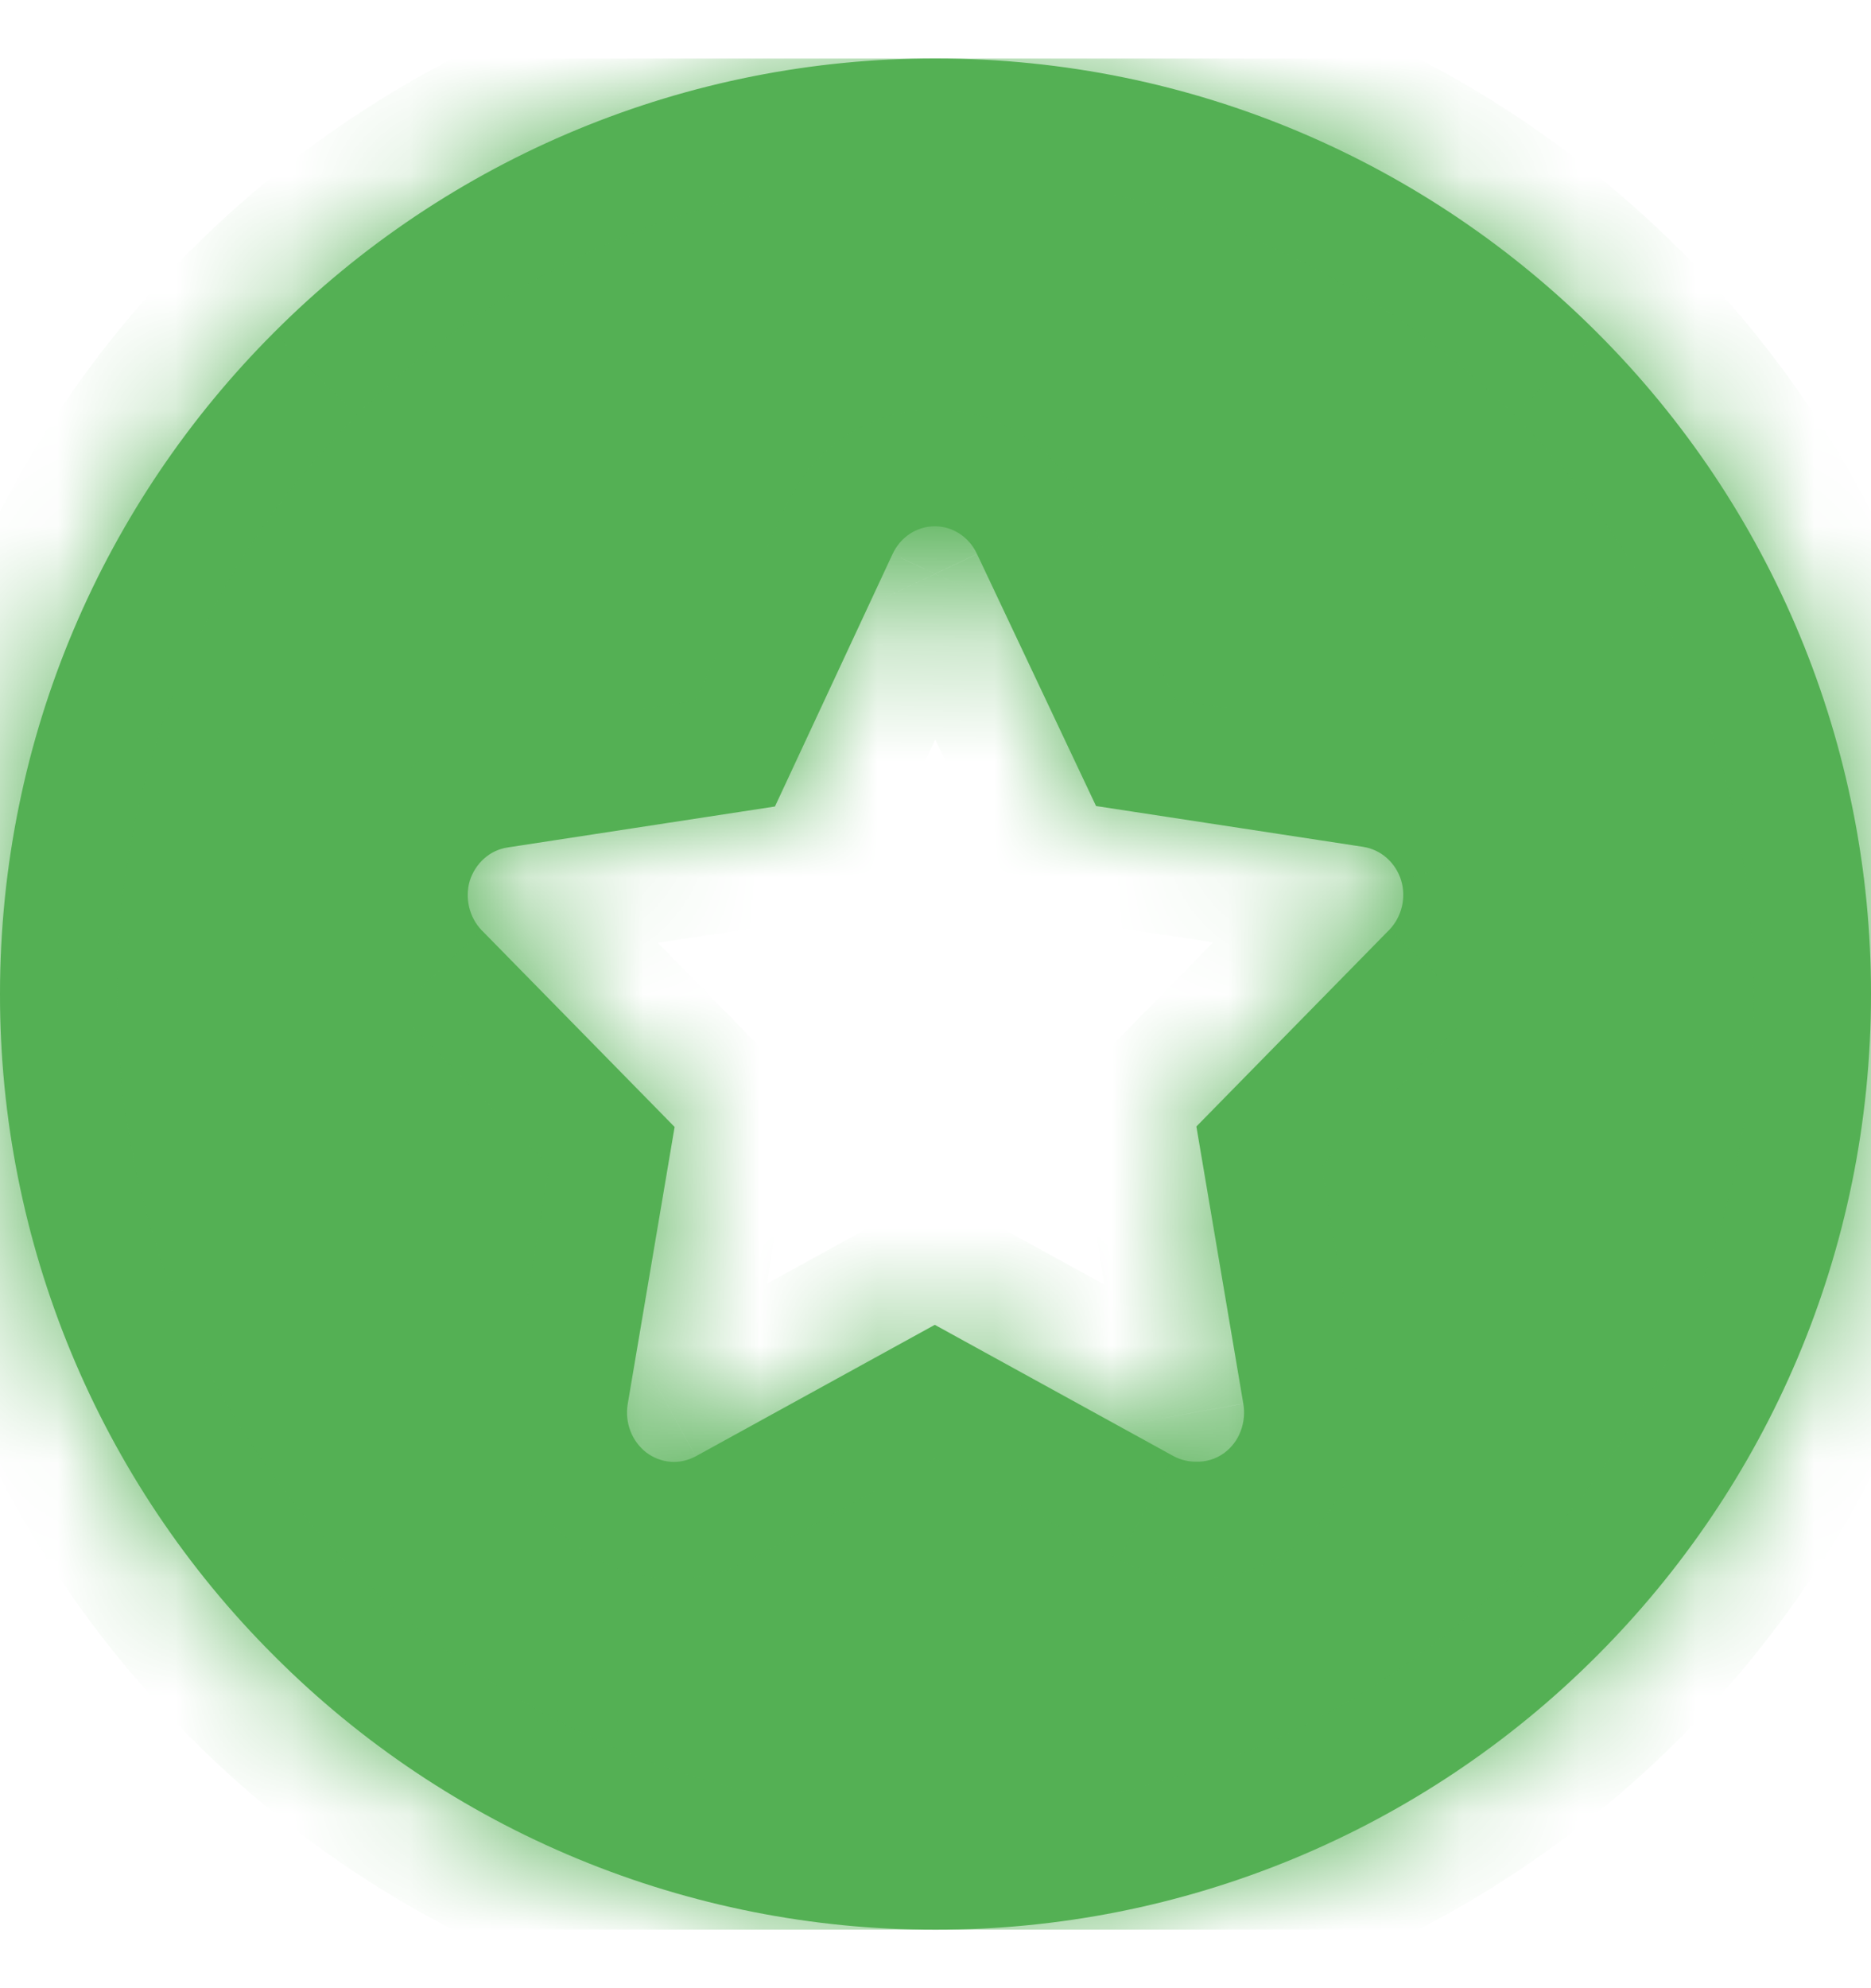 <svg width="16" height="17" viewBox="0 0 16 17" fill="none" xmlns="http://www.w3.org/2000/svg">
<g clip-path="url(#clip0_2193_12026)">
<mask id="path-1-inside-1_2193_12026" fill="white">
<path fill-rule="evenodd" clip-rule="evenodd" d="M4.938 1.107C3.967 1.509 3.085 2.099 2.343 2.843C0.896 4.29 5.17651e-06 6.291 5.17651e-06 8.5C-0.001 9.551 0.205 10.591 0.607 11.562C1.009 12.533 1.599 13.415 2.343 14.157C3.085 14.901 3.967 15.491 4.938 15.893C5.909 16.295 6.949 16.501 8 16.5C9.051 16.501 10.091 16.295 11.062 15.893C12.033 15.491 12.915 14.901 13.657 14.157C15.104 12.71 16 10.709 16 8.5C16.001 7.449 15.795 6.409 15.393 5.438C14.991 4.467 14.401 3.585 13.657 2.843C12.21 1.396 10.209 0.5 8 0.5C6.949 0.499 5.909 0.705 4.938 1.107ZM10.038 12.452C10.095 12.482 10.159 12.498 10.223 12.498C10.311 12.502 10.399 12.476 10.471 12.422C10.534 12.375 10.582 12.311 10.61 12.236C10.638 12.162 10.646 12.08 10.632 12.001L10.231 9.632L11.882 7.949C11.934 7.895 11.97 7.827 11.988 7.753C12.006 7.679 12.004 7.601 11.982 7.528C11.959 7.453 11.916 7.386 11.859 7.336C11.802 7.285 11.732 7.253 11.658 7.241L9.373 6.892L8.355 4.737C8.322 4.666 8.271 4.606 8.207 4.564C8.143 4.522 8.069 4.5 7.994 4.5C7.919 4.5 7.845 4.522 7.781 4.564C7.717 4.606 7.666 4.666 7.633 4.737L6.627 6.896L4.342 7.246C4.268 7.257 4.198 7.289 4.141 7.34C4.083 7.391 4.041 7.457 4.017 7.532C3.996 7.605 3.994 7.683 4.012 7.757C4.03 7.831 4.066 7.899 4.118 7.953L5.769 9.636L5.368 12.005C5.355 12.083 5.363 12.163 5.391 12.236C5.419 12.309 5.466 12.372 5.526 12.419C5.587 12.465 5.659 12.493 5.734 12.499C5.808 12.505 5.883 12.488 5.95 12.452L7.994 11.328L10.038 12.452Z"/>
</mask>
<path fill-rule="evenodd" clip-rule="evenodd" d="M4.938 1.107C3.967 1.509 3.085 2.099 2.343 2.843C0.896 4.29 5.17651e-06 6.291 5.17651e-06 8.5C-0.001 9.551 0.205 10.591 0.607 11.562C1.009 12.533 1.599 13.415 2.343 14.157C3.085 14.901 3.967 15.491 4.938 15.893C5.909 16.295 6.949 16.501 8 16.5C9.051 16.501 10.091 16.295 11.062 15.893C12.033 15.491 12.915 14.901 13.657 14.157C15.104 12.71 16 10.709 16 8.5C16.001 7.449 15.795 6.409 15.393 5.438C14.991 4.467 14.401 3.585 13.657 2.843C12.21 1.396 10.209 0.5 8 0.5C6.949 0.499 5.909 0.705 4.938 1.107ZM10.038 12.452C10.095 12.482 10.159 12.498 10.223 12.498C10.311 12.502 10.399 12.476 10.471 12.422C10.534 12.375 10.582 12.311 10.61 12.236C10.638 12.162 10.646 12.08 10.632 12.001L10.231 9.632L11.882 7.949C11.934 7.895 11.97 7.827 11.988 7.753C12.006 7.679 12.004 7.601 11.982 7.528C11.959 7.453 11.916 7.386 11.859 7.336C11.802 7.285 11.732 7.253 11.658 7.241L9.373 6.892L8.355 4.737C8.322 4.666 8.271 4.606 8.207 4.564C8.143 4.522 8.069 4.5 7.994 4.5C7.919 4.5 7.845 4.522 7.781 4.564C7.717 4.606 7.666 4.666 7.633 4.737L6.627 6.896L4.342 7.246C4.268 7.257 4.198 7.289 4.141 7.34C4.083 7.391 4.041 7.457 4.017 7.532C3.996 7.605 3.994 7.683 4.012 7.757C4.03 7.831 4.066 7.899 4.118 7.953L5.769 9.636L5.368 12.005C5.355 12.083 5.363 12.163 5.391 12.236C5.419 12.309 5.466 12.372 5.526 12.419C5.587 12.465 5.659 12.493 5.734 12.499C5.808 12.505 5.883 12.488 5.95 12.452L7.994 11.328L10.038 12.452Z" fill="#54B054"/>
<path d="M2.343 2.843L3.05 3.551L3.051 3.55L2.343 2.843ZM4.938 1.107L4.555 0.183V0.183L4.938 1.107ZM5.17651e-06 8.5L1 8.501V8.5H5.17651e-06ZM0.607 11.562L-0.317 11.945H-0.317L0.607 11.562ZM2.343 14.157L3.051 13.45L3.05 13.449L2.343 14.157ZM8 16.5L8.001 15.5L7.999 15.5L8 16.5ZM13.657 14.157L12.95 13.449L12.949 13.45L13.657 14.157ZM16 8.5L15 8.499V8.5H16ZM13.657 2.843L12.949 3.55L12.95 3.551L13.657 2.843ZM8 0.5L7.999 1.5H8V0.5ZM10.223 12.498L10.271 11.499L10.245 11.498L10.219 11.498L10.223 12.498ZM10.038 12.452L9.557 13.328L9.565 13.332L10.038 12.452ZM10.471 12.422L11.064 13.228L11.072 13.221L10.471 12.422ZM10.632 12.001L9.646 12.168L9.648 12.18L10.632 12.001ZM10.231 9.632L9.517 8.932L9.16 9.296L9.245 9.799L10.231 9.632ZM11.882 7.949L12.596 8.649L12.606 8.639L11.882 7.949ZM11.982 7.528L12.943 7.248L12.94 7.24L12.938 7.231L11.982 7.528ZM11.859 7.336L12.52 6.586L12.52 6.586L11.859 7.336ZM11.658 7.241L11.507 8.23L11.51 8.231L11.658 7.241ZM9.373 6.892L8.469 7.319L8.696 7.8L9.222 7.881L9.373 6.892ZM8.355 4.737L7.447 5.156L7.451 5.165L8.355 4.737ZM8.207 4.564L8.757 3.729L8.757 3.729L8.207 4.564ZM7.781 4.564L7.231 3.729L7.231 3.729L7.781 4.564ZM7.633 4.737L8.54 5.16L8.541 5.156L7.633 4.737ZM6.627 6.896L6.778 7.885L7.307 7.804L7.533 7.319L6.627 6.896ZM4.342 7.246L4.49 8.235L4.493 8.234L4.342 7.246ZM4.141 7.34L3.48 6.59L3.48 6.59L4.141 7.34ZM4.017 7.532L3.062 7.235L3.06 7.244L3.057 7.252L4.017 7.532ZM4.118 7.953L3.394 8.643L3.404 8.653L4.118 7.953ZM5.769 9.636L6.755 9.803L6.84 9.3L6.483 8.936L5.769 9.636ZM5.368 12.005L6.354 12.172L6.354 12.172L5.368 12.005ZM5.391 12.236L6.325 11.879L6.325 11.879L5.391 12.236ZM5.526 12.419L6.135 11.626L6.135 11.626L5.526 12.419ZM5.734 12.499L5.811 11.502L5.811 11.502L5.734 12.499ZM5.95 12.452L5.468 11.575L5.466 11.576L5.95 12.452ZM7.994 11.328L8.476 10.452L7.994 10.187L7.512 10.452L7.994 11.328ZM3.051 3.55C3.7 2.899 4.472 2.383 5.321 2.031L4.555 0.183C3.463 0.636 2.47 1.3 1.635 2.137L3.051 3.55ZM1 8.5C1 6.567 1.783 4.817 3.05 3.551L1.636 2.136C0.009 3.763 -1 6.015 -1 8.5H1ZM1.531 11.179C1.179 10.33 0.999 9.42 1 8.501L-1 8.499C-1.001 9.681 -0.769 10.852 -0.317 11.945L1.531 11.179ZM3.05 13.449C2.399 12.8 1.883 12.028 1.531 11.179L-0.317 11.945C0.136 13.037 0.8 14.03 1.637 14.865L3.05 13.449ZM5.321 14.969C4.472 14.617 3.7 14.101 3.051 13.45L1.635 14.863C2.47 15.7 3.463 16.364 4.555 16.817L5.321 14.969ZM7.999 15.5C7.08 15.501 6.17 15.32 5.321 14.969L4.555 16.817C5.648 17.269 6.819 17.501 8.001 17.5L7.999 15.5ZM10.679 14.969C9.83 15.32 8.92 15.501 8.001 15.5L7.999 17.5C9.181 17.501 10.352 17.269 11.445 16.817L10.679 14.969ZM12.949 13.45C12.3 14.101 11.528 14.617 10.679 14.969L11.445 16.817C12.537 16.364 13.53 15.7 14.365 14.863L12.949 13.45ZM15 8.5C15 10.433 14.217 12.183 12.95 13.449L14.364 14.864C15.991 13.238 17 10.985 17 8.5H15ZM14.469 5.821C14.82 6.67 15.001 7.58 15 8.499L17 8.501C17.001 7.319 16.769 6.148 16.317 5.055L14.469 5.821ZM12.95 3.551C13.601 4.2 14.117 4.972 14.469 5.821L16.317 5.055C15.864 3.963 15.2 2.97 14.363 2.135L12.95 3.551ZM8 1.5C9.933 1.5 11.683 2.283 12.949 3.55L14.364 2.136C12.738 0.509 10.485 -0.5 8 -0.5V1.5ZM5.321 2.031C6.17 1.679 7.08 1.499 7.999 1.5L8.001 -0.5C6.819 -0.501 5.648 -0.269 4.555 0.183L5.321 2.031ZM10.219 11.498C10.323 11.498 10.424 11.524 10.512 11.571L9.565 13.332C9.767 13.441 9.994 13.499 10.227 13.498L10.219 11.498ZM9.879 11.617C9.988 11.536 10.126 11.492 10.271 11.499L10.174 13.497C10.496 13.512 10.809 13.415 11.064 13.228L9.879 11.617ZM9.676 11.88C9.712 11.783 9.778 11.693 9.87 11.623L11.072 13.221C11.289 13.058 11.451 12.838 11.544 12.592L9.676 11.88ZM9.648 12.18C9.63 12.08 9.639 11.977 9.676 11.88L11.544 12.592C11.638 12.347 11.662 12.08 11.616 11.823L9.648 12.18ZM9.245 9.799L9.646 12.168L11.618 11.835L11.217 9.465L9.245 9.799ZM11.168 7.248L9.517 8.932L10.945 10.332L12.596 8.649L11.168 7.248ZM11.015 7.521C11.038 7.427 11.085 7.335 11.159 7.258L12.606 8.639C12.782 8.454 12.903 8.227 12.961 7.984L11.015 7.521ZM11.022 7.807C10.995 7.714 10.993 7.615 11.015 7.521L12.961 7.984C13.019 7.742 13.012 7.488 12.943 7.248L11.022 7.807ZM11.198 8.086C11.114 8.012 11.057 7.92 11.027 7.824L12.938 7.231C12.861 6.985 12.719 6.761 12.52 6.586L11.198 8.086ZM11.51 8.231C11.39 8.213 11.282 8.16 11.198 8.086L12.52 6.586C12.321 6.41 12.074 6.293 11.805 6.252L11.51 8.231ZM9.222 7.881L11.507 8.23L11.809 6.253L9.524 5.904L9.222 7.881ZM7.451 5.165L8.469 7.319L10.277 6.465L9.259 4.31L7.451 5.165ZM7.657 5.4C7.561 5.336 7.49 5.25 7.447 5.156L9.263 4.319C9.154 4.082 8.981 3.876 8.757 3.729L7.657 5.4ZM7.994 5.5C7.871 5.5 7.754 5.463 7.657 5.4L8.757 3.729C8.532 3.581 8.268 3.5 7.994 3.5V5.5ZM8.331 5.4C8.234 5.463 8.117 5.5 7.994 5.5V3.5C7.72 3.5 7.456 3.581 7.231 3.729L8.331 5.4ZM8.541 5.156C8.498 5.25 8.427 5.336 8.331 5.4L7.231 3.729C7.007 3.876 6.834 4.082 6.725 4.319L8.541 5.156ZM7.533 7.319L8.54 5.16L6.727 4.315L5.721 6.474L7.533 7.319ZM4.493 8.234L6.778 7.885L6.476 5.908L4.191 6.257L4.493 8.234ZM4.802 8.09C4.718 8.164 4.61 8.217 4.49 8.235L4.195 6.257C3.926 6.297 3.679 6.414 3.48 6.59L4.802 8.09ZM4.972 7.829C4.943 7.925 4.886 8.016 4.802 8.09L3.48 6.59C3.281 6.765 3.139 6.99 3.062 7.235L4.972 7.829ZM4.985 7.525C5.007 7.619 5.005 7.718 4.978 7.811L3.057 7.252C2.988 7.492 2.981 7.746 3.039 7.989L4.985 7.525ZM4.841 7.262C4.915 7.339 4.962 7.431 4.985 7.525L3.039 7.989C3.097 8.231 3.218 8.458 3.394 8.643L4.841 7.262ZM6.483 8.936L4.832 7.252L3.404 8.653L5.055 10.336L6.483 8.936ZM6.354 12.172L6.755 9.803L4.783 9.469L4.382 11.839L6.354 12.172ZM6.325 11.879C6.361 11.973 6.371 12.075 6.354 12.172L4.382 11.839C4.34 12.091 4.365 12.352 4.457 12.593L6.325 11.879ZM6.135 11.626C6.225 11.695 6.289 11.784 6.325 11.879L4.457 12.593C4.549 12.834 4.707 13.05 4.918 13.212L6.135 11.626ZM5.811 11.502C5.933 11.511 6.045 11.556 6.135 11.626L4.918 13.212C5.129 13.374 5.385 13.475 5.656 13.496L5.811 11.502ZM5.466 11.576C5.569 11.52 5.689 11.492 5.811 11.502L5.656 13.496C5.928 13.517 6.198 13.457 6.433 13.327L5.466 11.576ZM7.512 10.452L5.468 11.575L6.431 13.328L8.476 12.204L7.512 10.452ZM10.52 11.575L8.476 10.452L7.512 12.204L9.557 13.328L10.52 11.575Z" fill="#54B054" mask="url(#path-1-inside-1_2193_12026)"/>
</g>
<defs>
<clipPath id="clip0_2193_12026">
<rect width="16" height="16" fill="white" transform="translate(0 0.5)"/>
</clipPath>
</defs>
</svg>